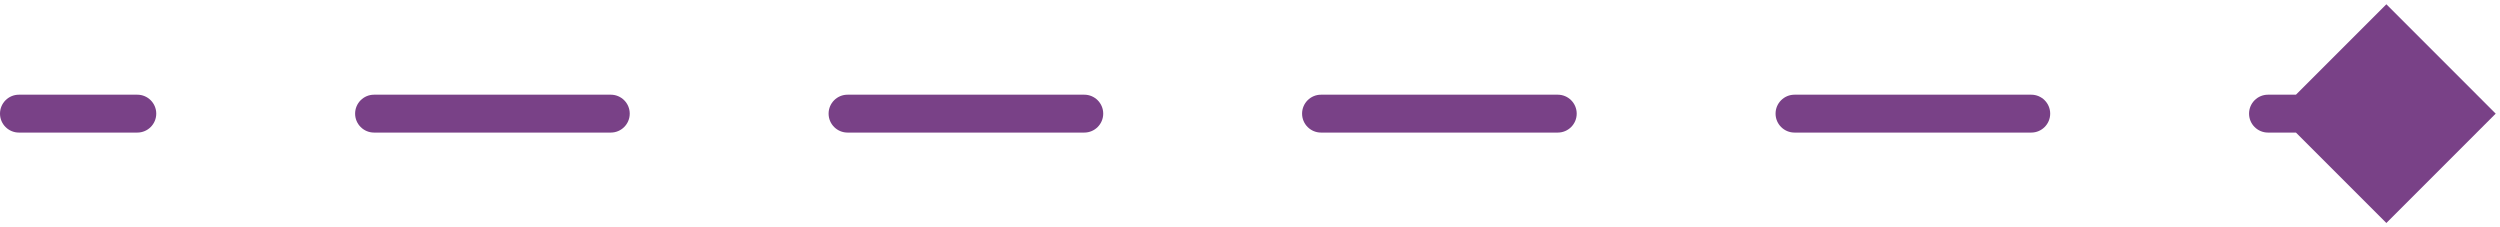 <svg width="132" height="12" viewBox="0 0 132 12" fill="none" xmlns="http://www.w3.org/2000/svg">
<path d="M1 5C0.448 5 0 5.448 0 6C0 6.552 0.448 7 1 7L1 5ZM131.773 6L126 0.226L120.226 6L126 11.774L131.773 6ZM7.25 7C7.802 7 8.25 6.552 8.25 6C8.25 5.448 7.802 5 7.25 5V7ZM19.75 5C19.198 5 18.75 5.448 18.75 6C18.75 6.552 19.198 7 19.75 7V5ZM32.25 7C32.802 7 33.25 6.552 33.25 6C33.25 5.448 32.802 5 32.25 5V7ZM44.75 5C44.198 5 43.75 5.448 43.75 6C43.75 6.552 44.198 7 44.75 7V5ZM57.25 7C57.802 7 58.25 6.552 58.25 6C58.25 5.448 57.802 5 57.25 5V7ZM69.75 5C69.198 5 68.75 5.448 68.75 6C68.75 6.552 69.198 7 69.75 7V5ZM82.25 7C82.802 7 83.25 6.552 83.25 6C83.25 5.448 82.802 5 82.25 5V7ZM94.75 5C94.198 5 93.75 5.448 93.75 6C93.75 6.552 94.198 7 94.75 7V5ZM107.25 7C107.802 7 108.25 6.552 108.25 6C108.25 5.448 107.802 5 107.25 5V7ZM119.75 5C119.198 5 118.75 5.448 118.75 6C118.75 6.552 119.198 7 119.75 7V5ZM1 7L7.25 7V5L1 5L1 7ZM19.75 7L32.25 7V5L19.75 5V7ZM44.75 7L57.25 7V5L44.75 5V7ZM69.75 7L82.25 7V5L69.75 5V7ZM94.75 7L107.25 7V5L94.75 5V7ZM119.75 7L126 7V5L119.75 5V7Z" fill="#794187"/>
</svg>
